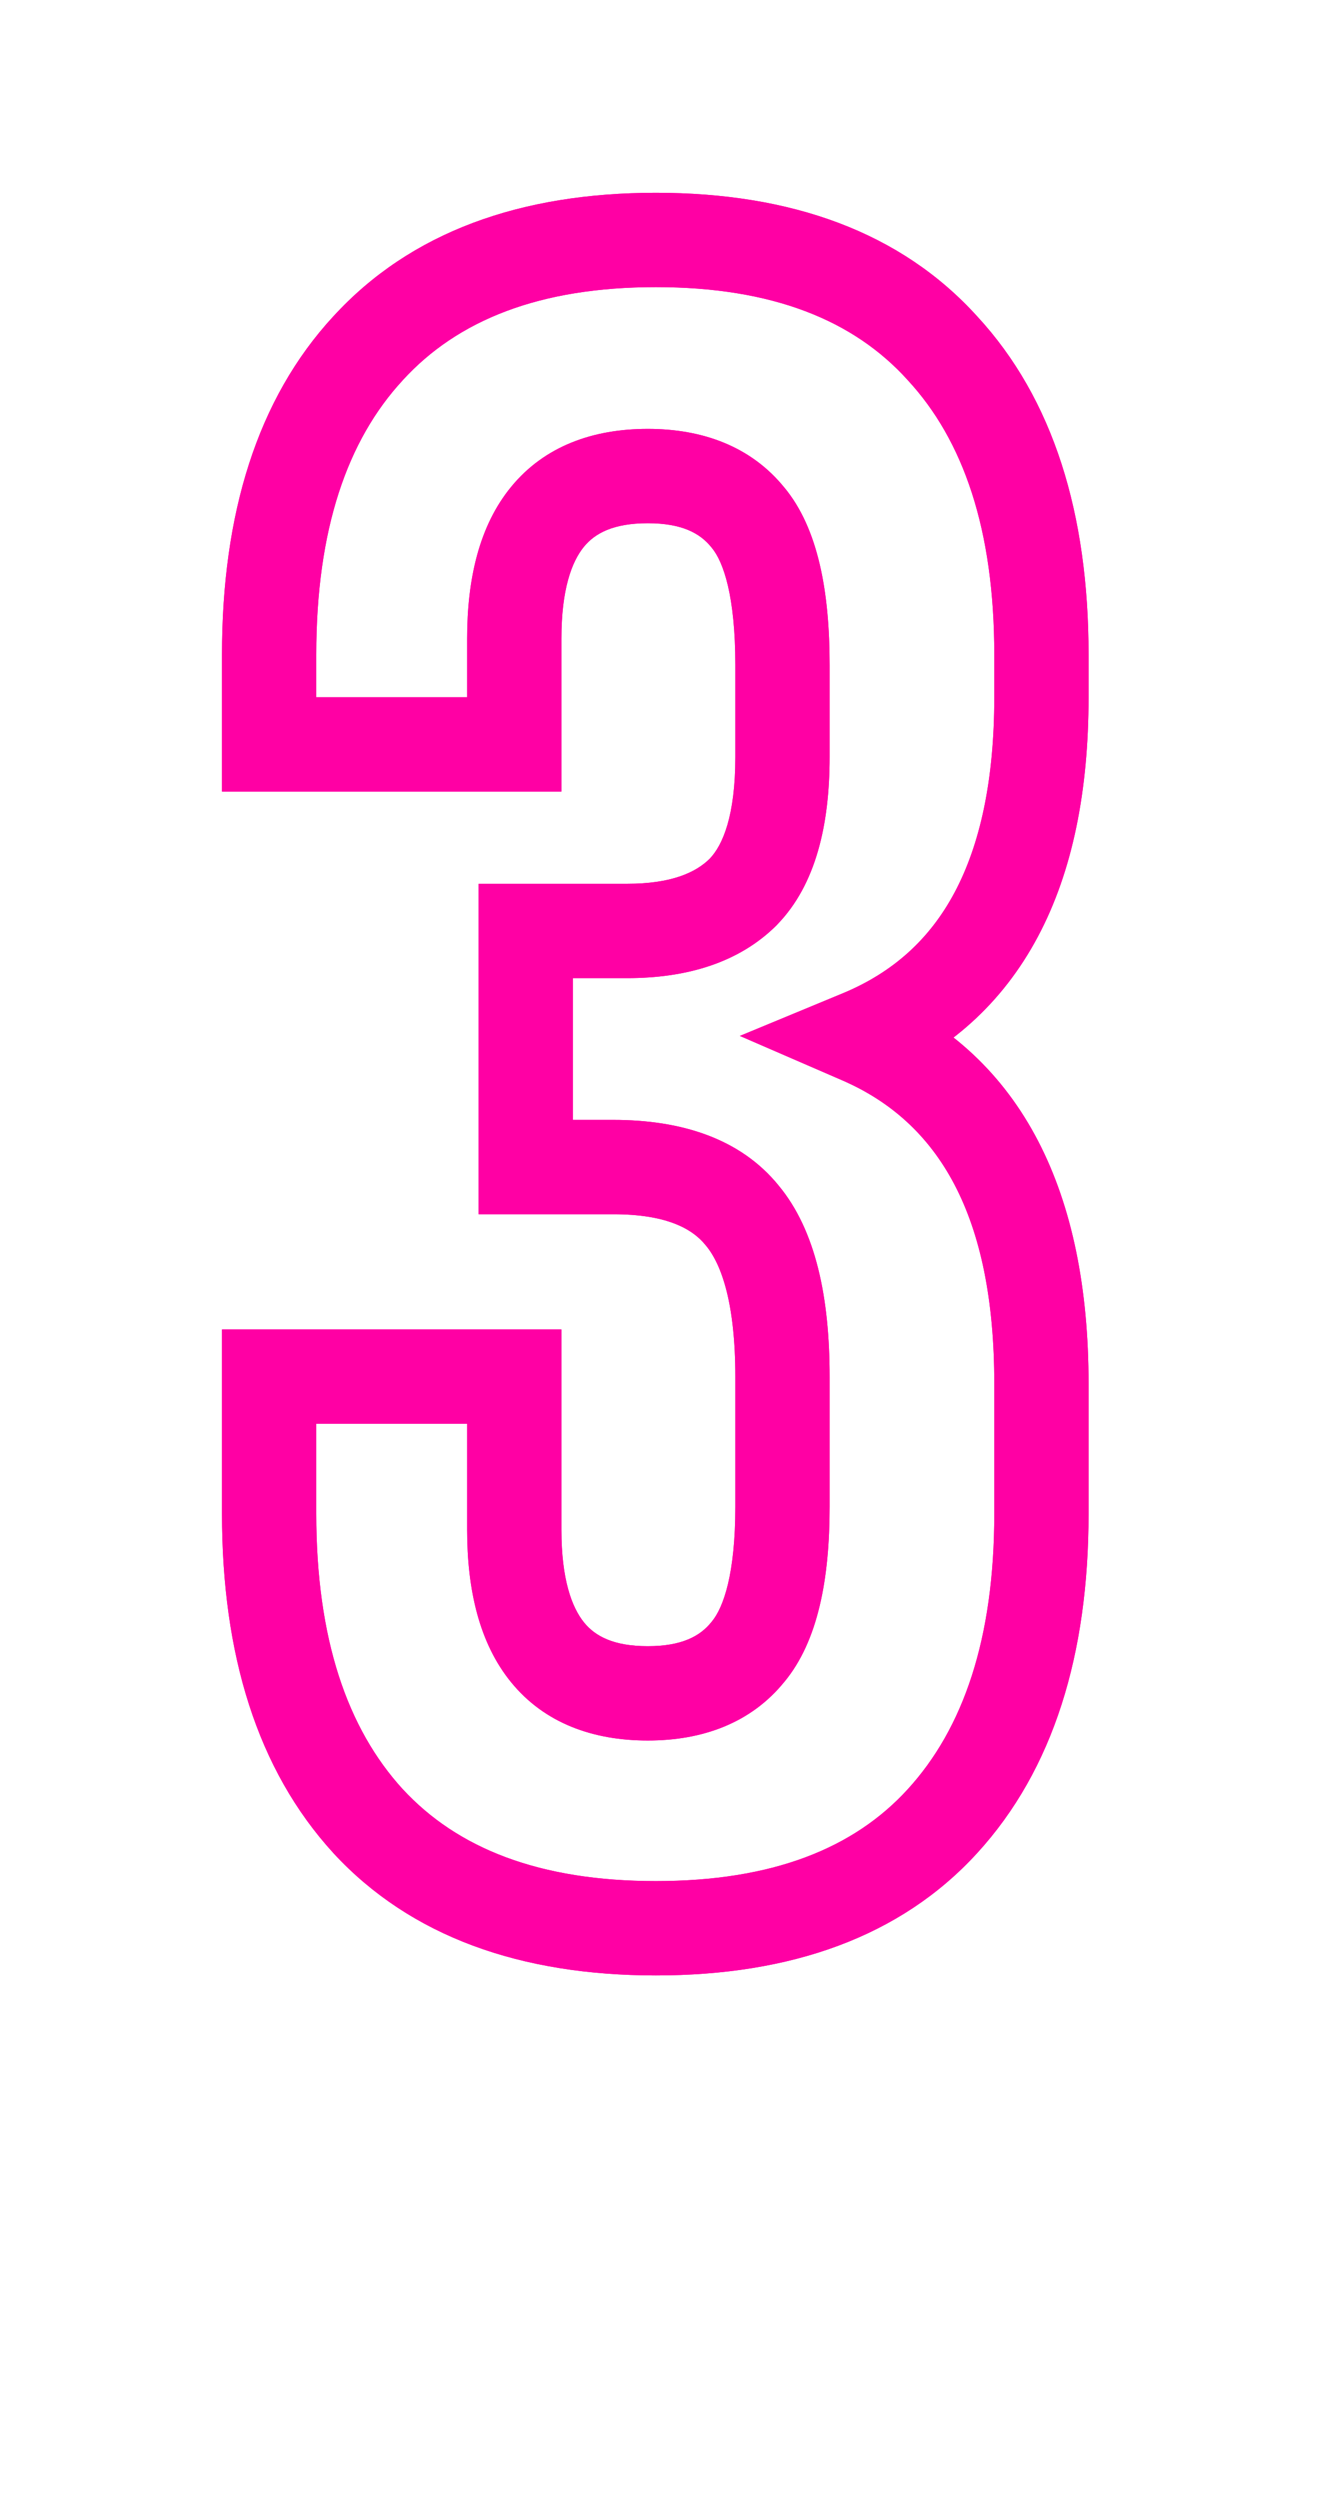 <?xml version="1.0" encoding="UTF-8"?> <svg xmlns="http://www.w3.org/2000/svg" width="28" height="53" viewBox="0 0 28 53" fill="none"> <path d="M5.709 29.184V28.184H4.709V29.184H5.709ZM10.909 29.184H11.909V28.184H10.909V29.184ZM15.865 35.019L15.097 34.379L15.092 34.385L15.086 34.392L15.865 35.019ZM15.743 25.766L14.966 26.395L14.97 26.401L14.975 26.406L15.743 25.766ZM11.153 24.741H10.153V25.741H11.153V24.741ZM11.153 19.736V18.736H10.153V19.736H11.153ZM15.768 18.906L16.475 19.613L16.48 19.608L16.485 19.602L15.768 18.906ZM15.865 10.971L15.086 11.598L15.092 11.605L15.097 11.611L15.865 10.971ZM10.909 15.781V16.781H11.909V15.781H10.909ZM5.709 15.781H4.709V16.781H5.709V15.781ZM7.809 7.382L8.543 8.061L8.546 8.057L7.809 7.382ZM19.991 7.382L19.249 8.053L19.257 8.061L19.991 7.382ZM18.258 21.982L17.875 21.058L15.694 21.961L17.86 22.9L18.258 21.982ZM19.991 38.608L19.253 37.933L19.253 37.933L19.991 38.608ZM7.809 38.608L7.071 39.283L7.074 39.287L7.809 38.608ZM6.709 32.089V29.184H4.709V32.089H6.709ZM5.709 30.184H10.909V28.184H5.709V30.184ZM9.909 29.184V32.431H11.909V29.184H9.909ZM9.909 32.431C9.909 33.697 10.164 34.833 10.843 35.664C11.553 36.534 12.584 36.898 13.741 36.898V34.898C13.011 34.898 12.625 34.684 12.392 34.399C12.127 34.074 11.909 33.476 11.909 32.431H9.909ZM13.741 36.898C14.903 36.898 15.935 36.527 16.644 35.646L15.086 34.392C14.851 34.683 14.467 34.898 13.741 34.898V36.898ZM16.634 35.659C17.358 34.789 17.598 33.456 17.598 31.943H15.598C15.598 33.36 15.349 34.077 15.097 34.379L16.634 35.659ZM17.598 31.943V29.184H15.598V31.943H17.598ZM17.598 29.184C17.598 27.52 17.311 26.085 16.511 25.126L14.975 26.406C15.315 26.815 15.598 27.657 15.598 29.184H17.598ZM16.52 25.137C15.704 24.129 14.441 23.741 13.009 23.741V25.741C14.116 25.741 14.675 26.036 14.966 26.395L16.52 25.137ZM13.009 23.741H11.153V25.741H13.009V23.741ZM12.153 24.741V19.736H10.153V24.741H12.153ZM11.153 20.736H13.302V18.736H11.153V20.736ZM13.302 20.736C14.551 20.736 15.67 20.417 16.475 19.613L15.06 18.199C14.758 18.501 14.233 18.736 13.302 18.736V20.736ZM16.485 19.602C17.309 18.754 17.598 17.478 17.598 16.049H15.598C15.598 17.29 15.333 17.918 15.05 18.209L16.485 19.602ZM17.598 16.049V14.096H15.598V16.049H17.598ZM17.598 14.096C17.598 12.557 17.36 11.203 16.634 10.331L15.097 11.611C15.347 11.911 15.598 12.64 15.598 14.096H17.598ZM16.644 10.344C15.935 9.464 14.903 9.092 13.741 9.092V11.092C14.467 11.092 14.851 11.307 15.086 11.598L16.644 10.344ZM13.741 9.092C12.586 9.092 11.556 9.453 10.845 10.318C10.164 11.145 9.909 12.275 9.909 13.535H11.909C11.909 12.499 12.126 11.908 12.389 11.588C12.622 11.306 13.008 11.092 13.741 11.092V9.092ZM9.909 13.535V15.781H11.909V13.535H9.909ZM10.909 14.781H5.709V16.781H10.909V14.781ZM6.709 15.781V13.877H4.709V15.781H6.709ZM6.709 13.877C6.709 11.219 7.368 9.332 8.543 8.061L7.074 6.703C5.45 8.46 4.709 10.902 4.709 13.877H6.709ZM8.546 8.057C9.706 6.79 11.438 6.087 13.912 6.087V4.087C11.048 4.087 8.711 4.915 7.071 6.707L8.546 8.057ZM13.912 6.087C16.387 6.087 18.108 6.79 19.25 8.053L20.733 6.712C19.108 4.914 16.776 4.087 13.912 4.087V6.087ZM19.257 8.061C20.432 9.332 21.091 11.219 21.091 13.877H23.091C23.091 10.902 22.35 8.46 20.725 6.703L19.257 8.061ZM21.091 13.877V14.78H23.091V13.877H21.091ZM21.091 14.78C21.091 16.546 20.788 17.907 20.25 18.918C19.722 19.91 18.942 20.616 17.875 21.058L18.64 22.906C20.128 22.29 21.265 21.267 22.015 19.858C22.755 18.469 23.091 16.757 23.091 14.78H21.091ZM17.86 22.9C19.915 23.789 21.091 25.765 21.091 29.331H23.091C23.091 25.311 21.712 22.388 18.655 21.064L17.86 22.9ZM21.091 29.331V32.089H23.091V29.331H21.091ZM21.091 32.089C21.091 34.746 20.432 36.645 19.253 37.933L20.729 39.283C22.35 37.511 23.091 35.064 23.091 32.089H21.091ZM19.253 37.933C18.112 39.182 16.39 39.878 13.912 39.878V41.878C16.773 41.878 19.104 41.062 20.729 39.283L19.253 37.933ZM13.912 39.878C11.435 39.878 9.701 39.182 8.543 37.929L7.074 39.287C8.715 41.061 11.051 41.878 13.912 41.878V39.878ZM8.546 37.933C7.368 36.645 6.709 34.746 6.709 32.089H4.709C4.709 35.064 5.45 37.511 7.071 39.283L8.546 37.933Z" fill="#FF00A4"></path> <g filter="url(#filter0_f)"> <path d="M5.709 29.184V28.184H4.709V29.184H5.709ZM10.909 29.184H11.909V28.184H10.909V29.184ZM15.865 35.019L15.097 34.379L15.092 34.385L15.086 34.392L15.865 35.019ZM15.743 25.766L14.966 26.395L14.97 26.401L14.975 26.406L15.743 25.766ZM11.153 24.741H10.153V25.741H11.153V24.741ZM11.153 19.736V18.736H10.153V19.736H11.153ZM15.768 18.906L16.475 19.613L16.48 19.608L16.485 19.602L15.768 18.906ZM15.865 10.971L15.086 11.598L15.092 11.605L15.097 11.611L15.865 10.971ZM10.909 15.781V16.781H11.909V15.781H10.909ZM5.709 15.781H4.709V16.781H5.709V15.781ZM7.809 7.382L8.543 8.061L8.546 8.057L7.809 7.382ZM19.991 7.382L19.249 8.053L19.257 8.061L19.991 7.382ZM18.258 21.982L17.875 21.058L15.694 21.961L17.86 22.9L18.258 21.982ZM19.991 38.608L19.253 37.933L19.253 37.933L19.991 38.608ZM7.809 38.608L7.071 39.283L7.074 39.287L7.809 38.608ZM6.709 32.089V29.184H4.709V32.089H6.709ZM5.709 30.184H10.909V28.184H5.709V30.184ZM9.909 29.184V32.431H11.909V29.184H9.909ZM9.909 32.431C9.909 33.697 10.164 34.833 10.843 35.664C11.553 36.534 12.584 36.898 13.741 36.898V34.898C13.011 34.898 12.625 34.684 12.392 34.399C12.127 34.074 11.909 33.476 11.909 32.431H9.909ZM13.741 36.898C14.903 36.898 15.935 36.527 16.644 35.646L15.086 34.392C14.851 34.683 14.467 34.898 13.741 34.898V36.898ZM16.634 35.659C17.358 34.789 17.598 33.456 17.598 31.943H15.598C15.598 33.36 15.349 34.077 15.097 34.379L16.634 35.659ZM17.598 31.943V29.184H15.598V31.943H17.598ZM17.598 29.184C17.598 27.52 17.311 26.085 16.511 25.126L14.975 26.406C15.315 26.815 15.598 27.657 15.598 29.184H17.598ZM16.52 25.137C15.704 24.129 14.441 23.741 13.009 23.741V25.741C14.116 25.741 14.675 26.036 14.966 26.395L16.52 25.137ZM13.009 23.741H11.153V25.741H13.009V23.741ZM12.153 24.741V19.736H10.153V24.741H12.153ZM11.153 20.736H13.302V18.736H11.153V20.736ZM13.302 20.736C14.551 20.736 15.67 20.417 16.475 19.613L15.06 18.199C14.758 18.501 14.233 18.736 13.302 18.736V20.736ZM16.485 19.602C17.309 18.754 17.598 17.478 17.598 16.049H15.598C15.598 17.29 15.333 17.918 15.05 18.209L16.485 19.602ZM17.598 16.049V14.096H15.598V16.049H17.598ZM17.598 14.096C17.598 12.557 17.36 11.203 16.634 10.331L15.097 11.611C15.347 11.911 15.598 12.64 15.598 14.096H17.598ZM16.644 10.344C15.935 9.464 14.903 9.092 13.741 9.092V11.092C14.467 11.092 14.851 11.307 15.086 11.598L16.644 10.344ZM13.741 9.092C12.586 9.092 11.556 9.453 10.845 10.318C10.164 11.145 9.909 12.275 9.909 13.535H11.909C11.909 12.499 12.126 11.908 12.389 11.588C12.622 11.306 13.008 11.092 13.741 11.092V9.092ZM9.909 13.535V15.781H11.909V13.535H9.909ZM10.909 14.781H5.709V16.781H10.909V14.781ZM6.709 15.781V13.877H4.709V15.781H6.709ZM6.709 13.877C6.709 11.219 7.368 9.332 8.543 8.061L7.074 6.703C5.45 8.46 4.709 10.902 4.709 13.877H6.709ZM8.546 8.057C9.706 6.79 11.438 6.087 13.912 6.087V4.087C11.048 4.087 8.711 4.915 7.071 6.707L8.546 8.057ZM13.912 6.087C16.387 6.087 18.108 6.79 19.25 8.053L20.733 6.712C19.108 4.914 16.776 4.087 13.912 4.087V6.087ZM19.257 8.061C20.432 9.332 21.091 11.219 21.091 13.877H23.091C23.091 10.902 22.35 8.46 20.725 6.703L19.257 8.061ZM21.091 13.877V14.78H23.091V13.877H21.091ZM21.091 14.78C21.091 16.546 20.788 17.907 20.25 18.918C19.722 19.91 18.942 20.616 17.875 21.058L18.64 22.906C20.128 22.29 21.265 21.267 22.015 19.858C22.755 18.469 23.091 16.757 23.091 14.78H21.091ZM17.86 22.9C19.915 23.789 21.091 25.765 21.091 29.331H23.091C23.091 25.311 21.712 22.388 18.655 21.064L17.86 22.9ZM21.091 29.331V32.089H23.091V29.331H21.091ZM21.091 32.089C21.091 34.746 20.432 36.645 19.253 37.933L20.729 39.283C22.35 37.511 23.091 35.064 23.091 32.089H21.091ZM19.253 37.933C18.112 39.182 16.39 39.878 13.912 39.878V41.878C16.773 41.878 19.104 41.062 20.729 39.283L19.253 37.933ZM13.912 39.878C11.435 39.878 9.701 39.182 8.543 37.929L7.074 39.287C8.715 41.061 11.051 41.878 13.912 41.878V39.878ZM8.546 37.933C7.368 36.645 6.709 34.746 6.709 32.089H4.709C4.709 35.064 5.45 37.511 7.071 39.283L8.546 37.933Z" fill="#FF00A4"></path> </g> <defs> <filter id="filter0_f" x="0.709" y="0.087" width="26.382" height="45.791" filterUnits="userSpaceOnUse" color-interpolation-filters="sRGB"> <feFlood flood-opacity="0" result="BackgroundImageFix"></feFlood> <feBlend mode="normal" in="SourceGraphic" in2="BackgroundImageFix" result="shape"></feBlend> <feGaussianBlur stdDeviation="2" result="effect1_foregroundBlur"></feGaussianBlur> </filter> </defs> </svg> 